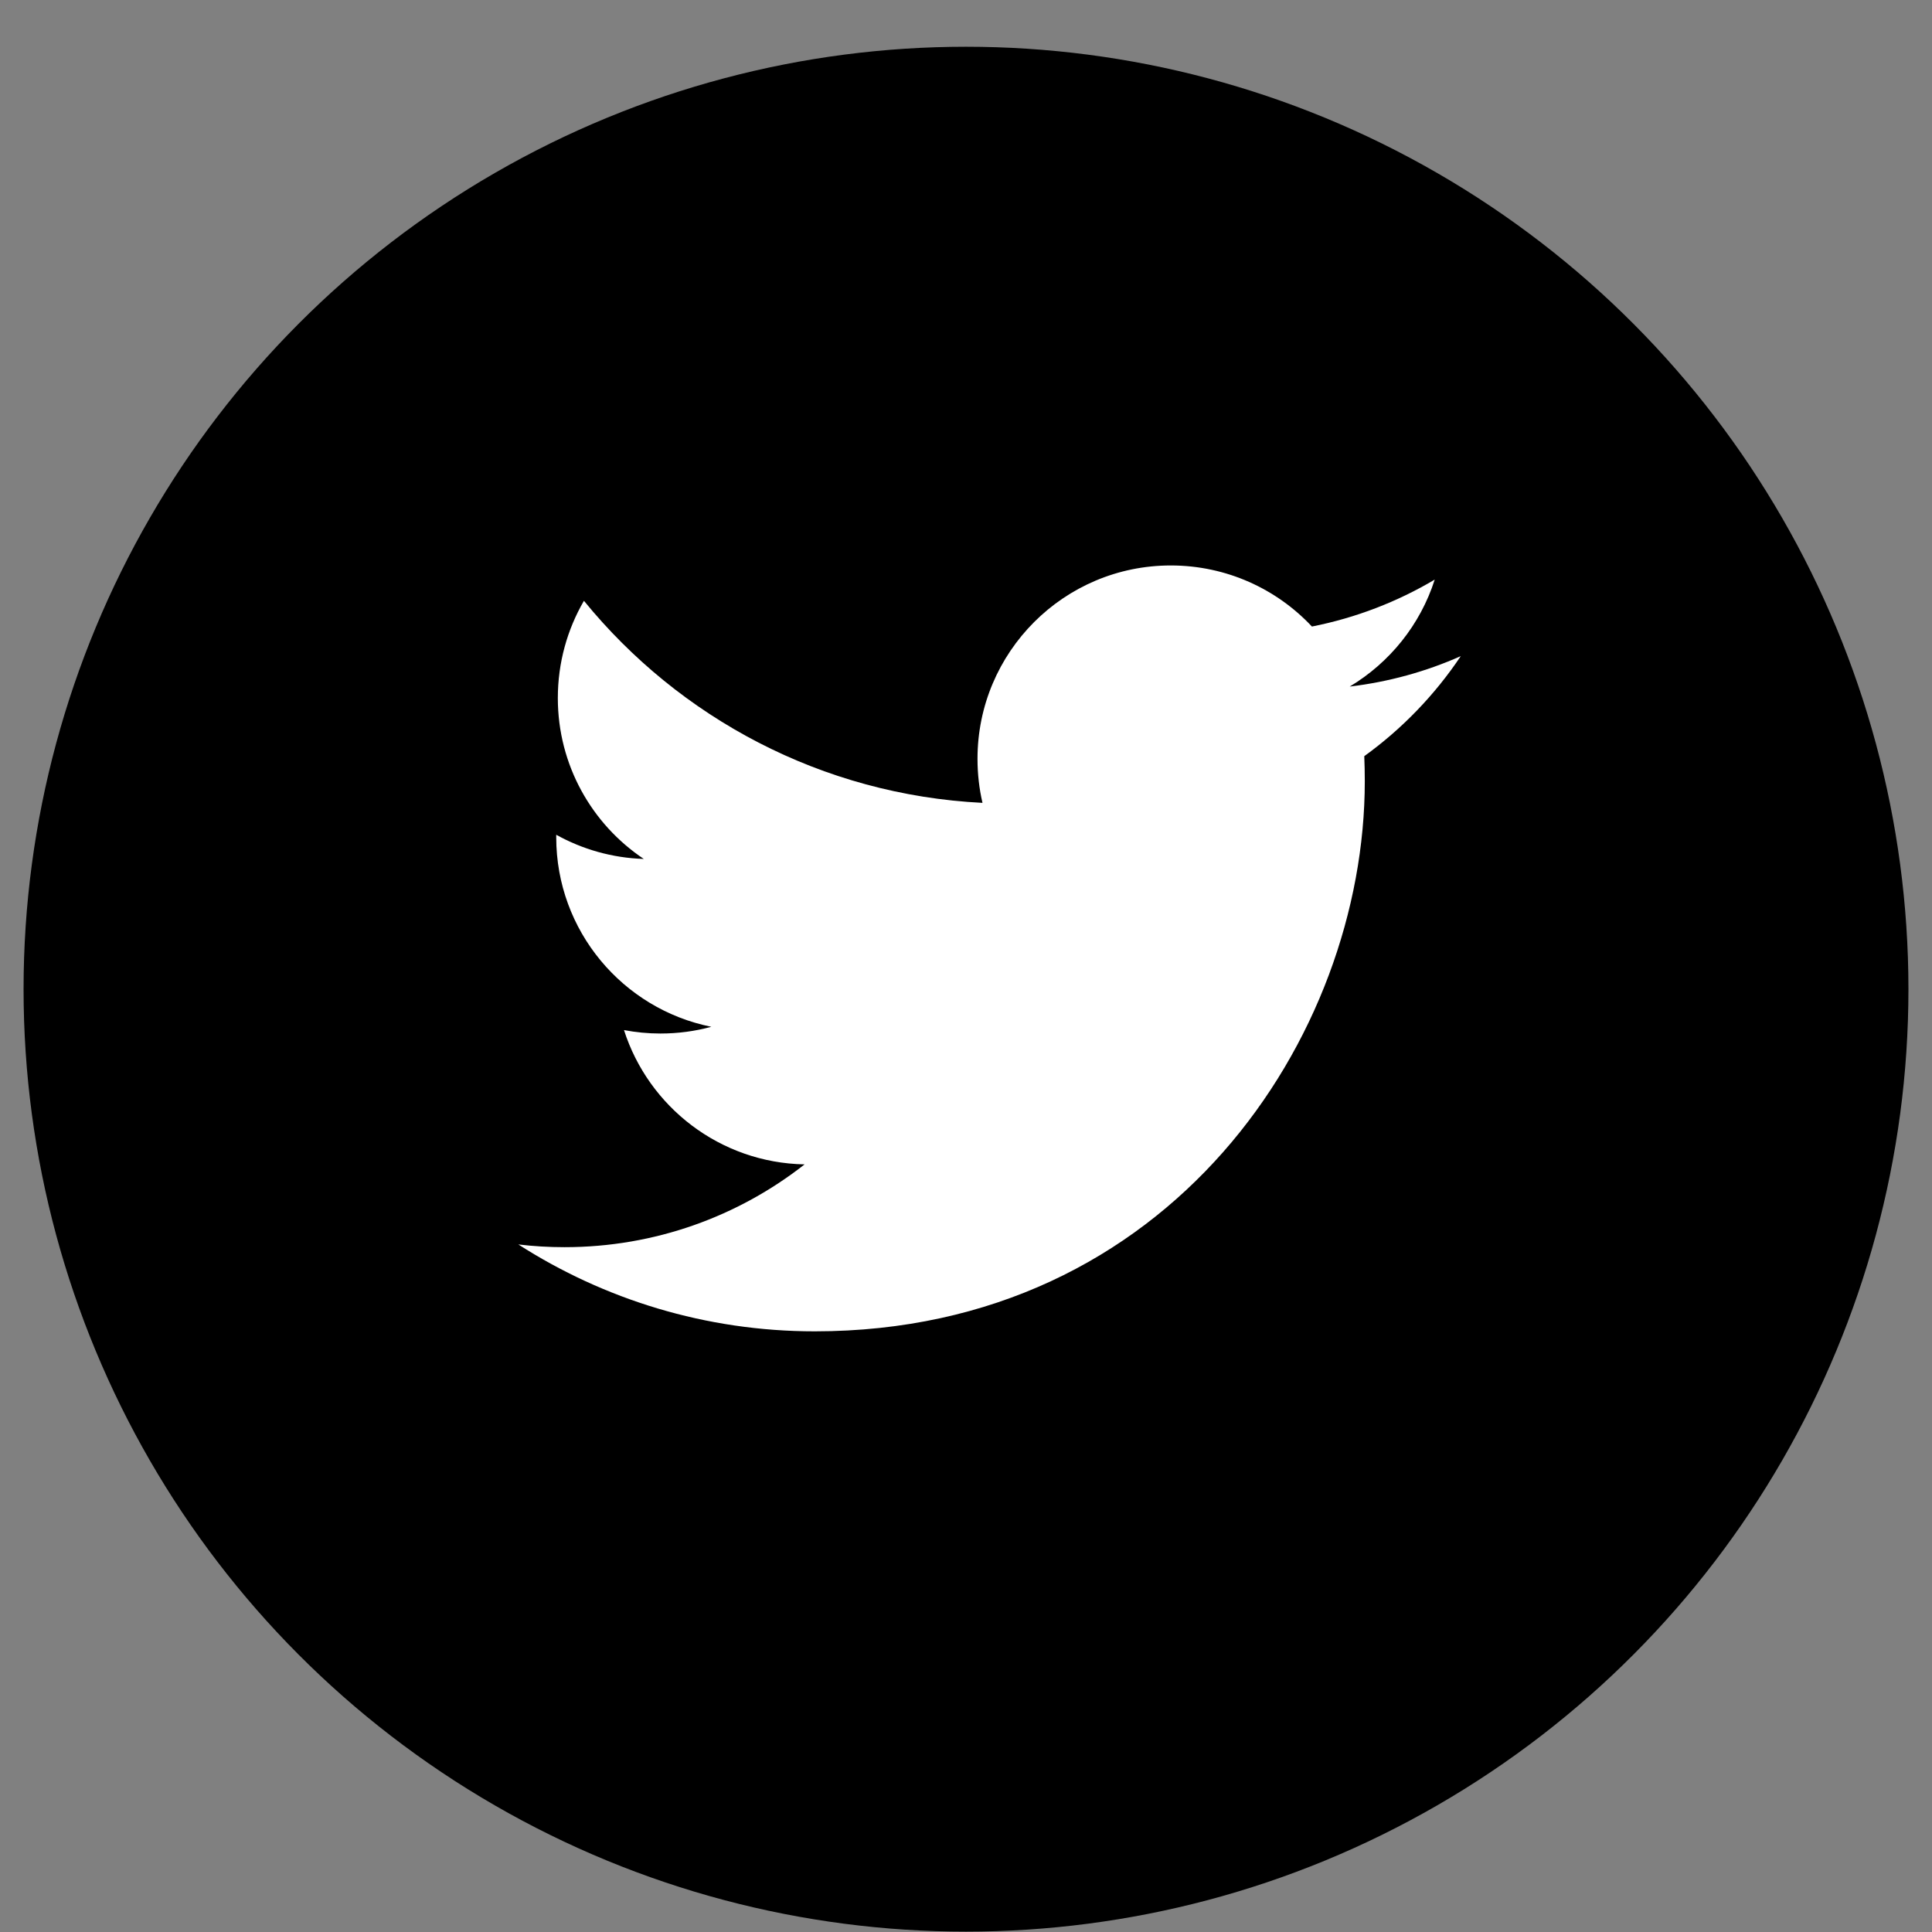 <svg width="41" height="41" viewBox="0 0 41 41" fill="none" xmlns="http://www.w3.org/2000/svg">
<rect x="0" y="0" width="41" height="41" fill="#808080" stroke="none"/>
<circle cx="20.5" cy="20.992" r="20" fill="black"/>
<path d="M31 13.924C30.264 14.251 29.473 14.471 28.643 14.57C29.491 14.062 30.141 13.258 30.447 12.3C29.655 12.77 28.776 13.111 27.841 13.296C27.093 12.498 26.026 12 24.846 12C22.58 12 20.744 13.838 20.744 16.103C20.744 16.424 20.78 16.738 20.85 17.038C17.44 16.867 14.417 15.233 12.392 12.75C12.04 13.356 11.838 14.061 11.838 14.814C11.838 16.237 12.562 17.493 13.662 18.228C12.99 18.207 12.357 18.022 11.804 17.715C11.804 17.733 11.804 17.749 11.804 17.767C11.804 19.755 13.218 21.413 15.095 21.79C14.751 21.884 14.388 21.933 14.014 21.933C13.75 21.933 13.492 21.907 13.242 21.86C13.764 23.49 15.28 24.677 17.075 24.71C15.671 25.811 13.902 26.467 11.979 26.467C11.648 26.467 11.322 26.448 11 26.409C12.816 27.573 14.972 28.253 17.29 28.253C24.837 28.253 28.963 22 28.963 16.578C28.963 16.401 28.959 16.224 28.952 16.047C29.754 15.468 30.45 14.746 31 13.924Z" fill="white"/>
</svg>
